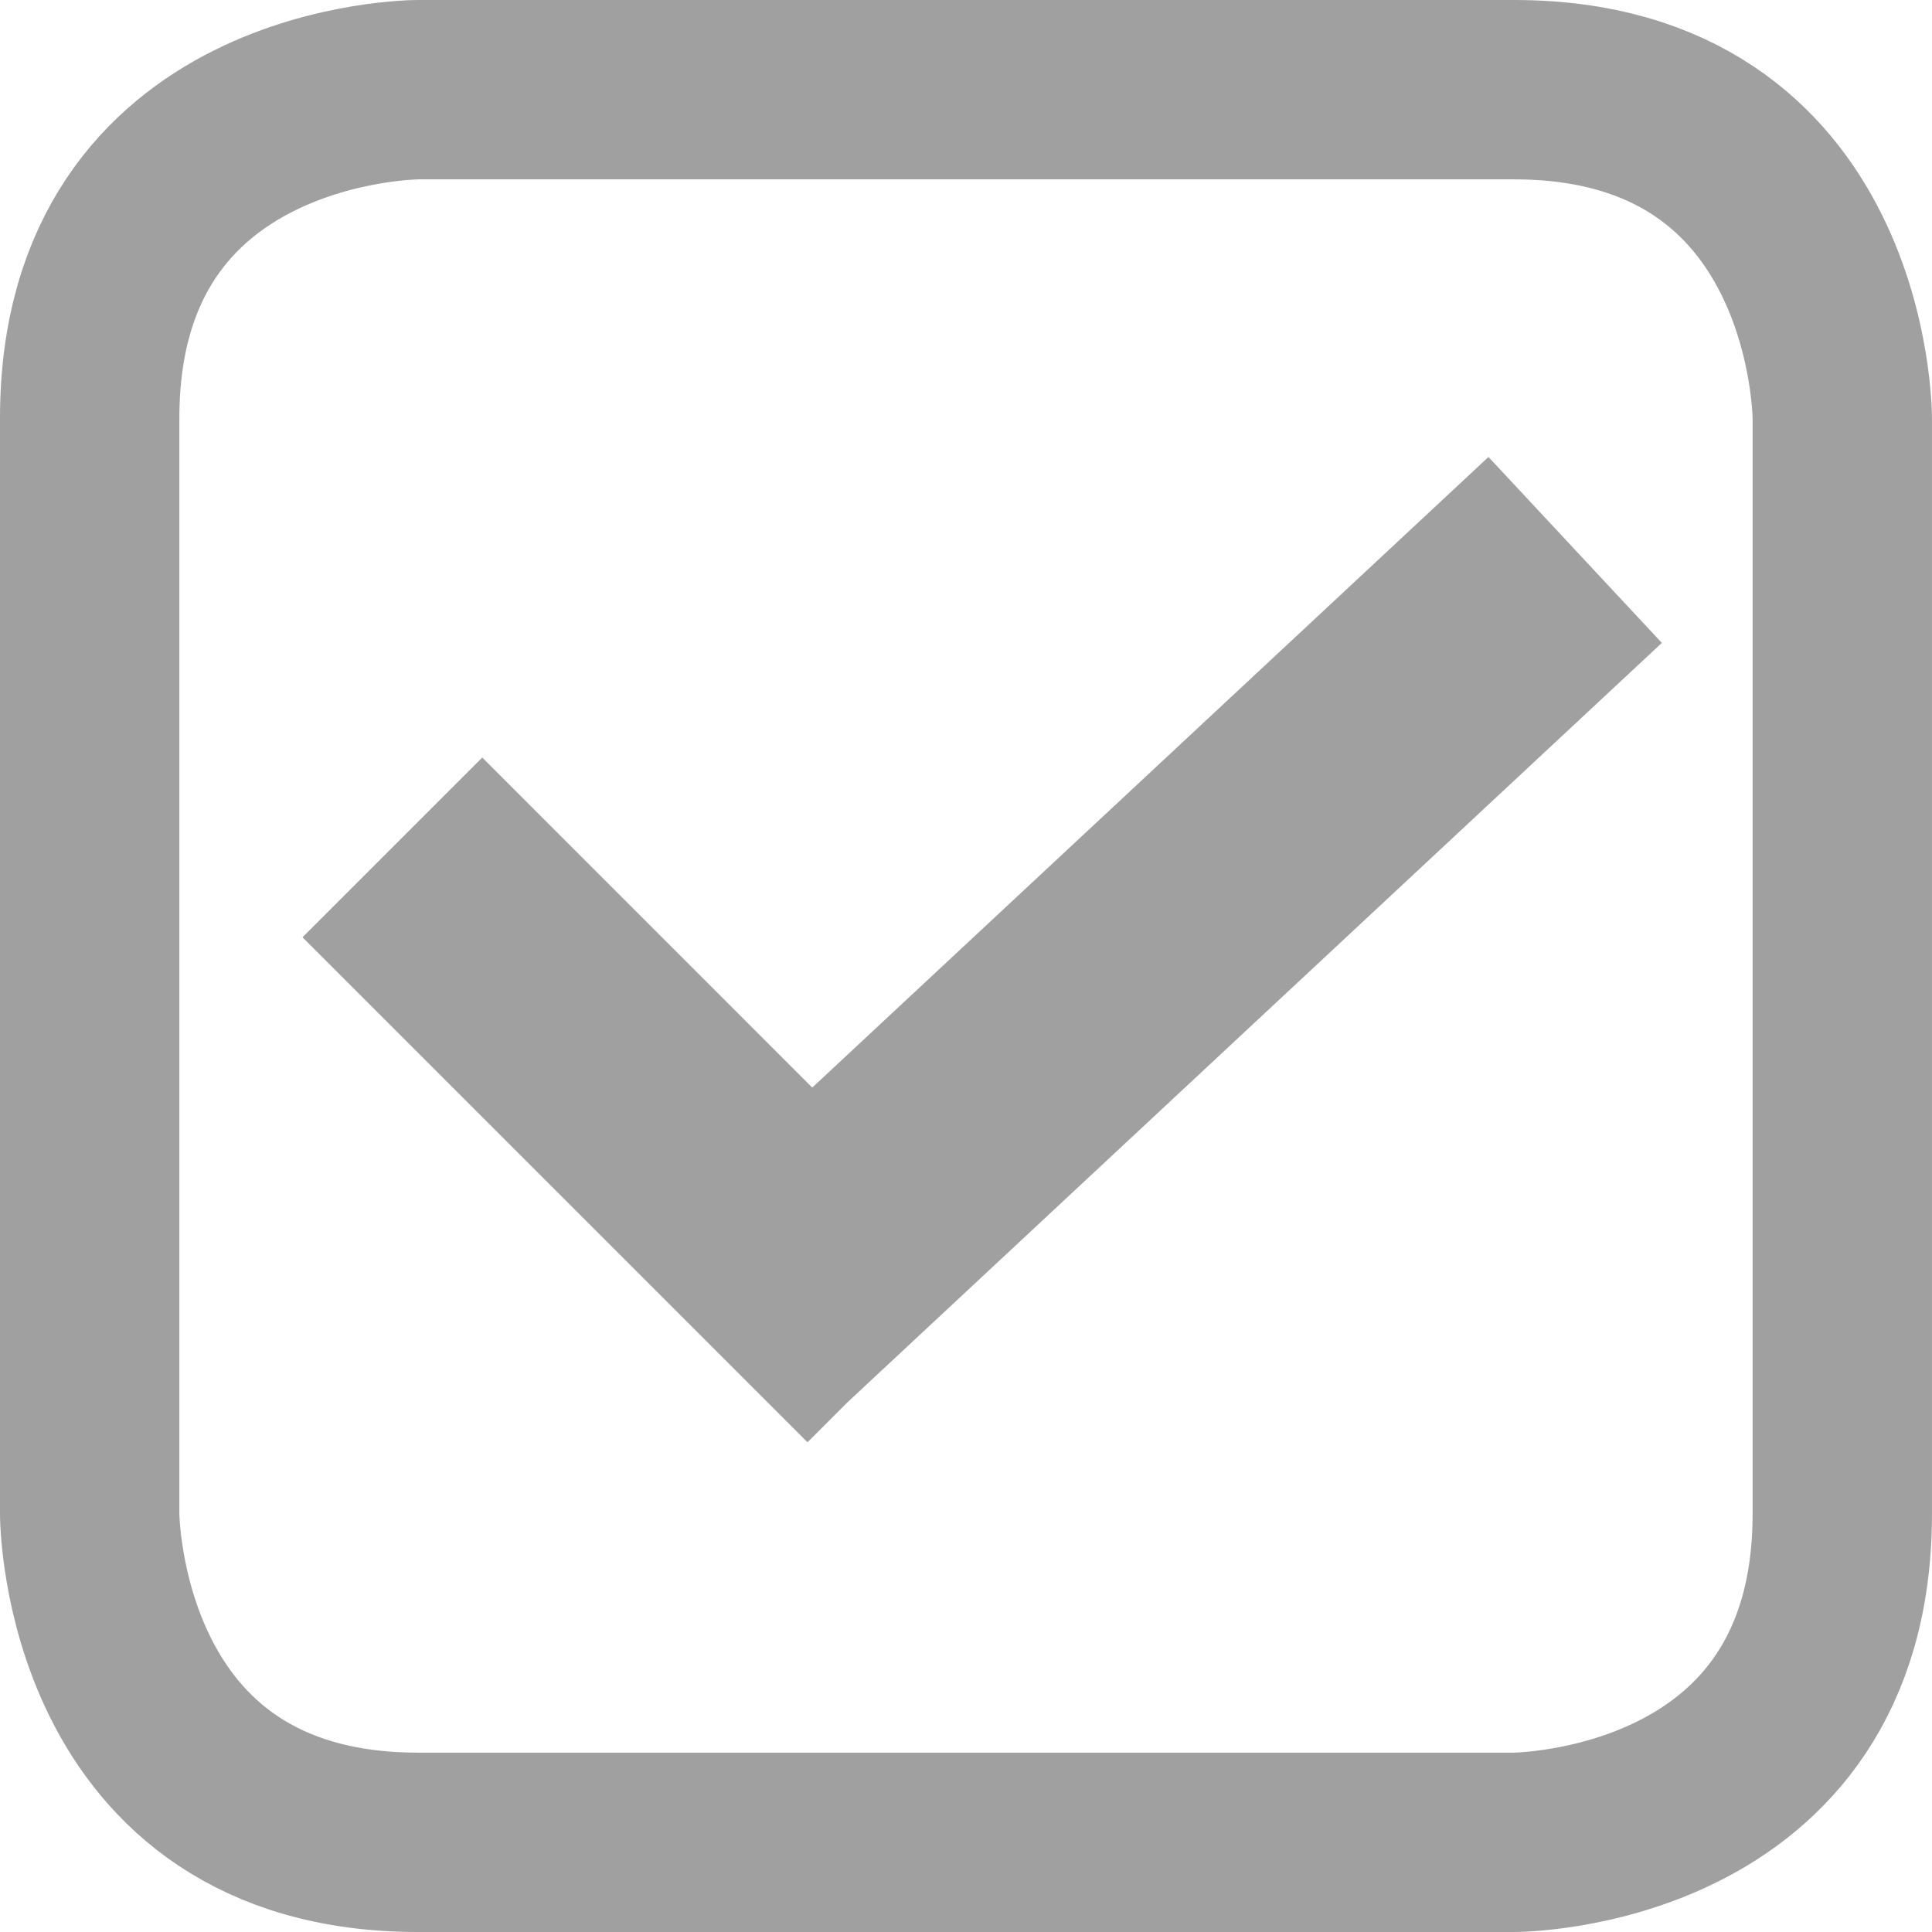 <?xml version="1.0" encoding="utf-8"?>
<!-- Generator: Adobe Illustrator 16.0.4, SVG Export Plug-In . SVG Version: 6.00 Build 0)  -->
<!DOCTYPE svg PUBLIC "-//W3C//DTD SVG 1.1//EN" "http://www.w3.org/Graphics/SVG/1.1/DTD/svg11.dtd">
<svg version="1.1" id="Layer_1" xmlns="http://www.w3.org/2000/svg" xmlns:xlink="http://www.w3.org/1999/xlink" x="0px" y="0px"
	 width="53.858px" height="53.858px" viewBox="0 0 53.858 53.858" enable-background="new 0 0 53.858 53.858" xml:space="preserve" fill="#A0A0A0">
<polygon points="41.494,12.739 22.643,30.318 13.444,21.118 8.433,26.129 22.51,40.206 23.615,39.101 46.327,17.922 "/>
<g>
	<path fill="none" stroke="#A0A0A0" stroke-width="5" d="M11.655,2.5c0,0-9.155,0-9.155,9.155v30.548c0,0,0,9.155,9.155,9.155
		h30.549c0,0,9.153,0,9.153-9.155V11.655c0,0,0-9.155-9.153-9.155H11.655z"/>
</g>
</svg>
